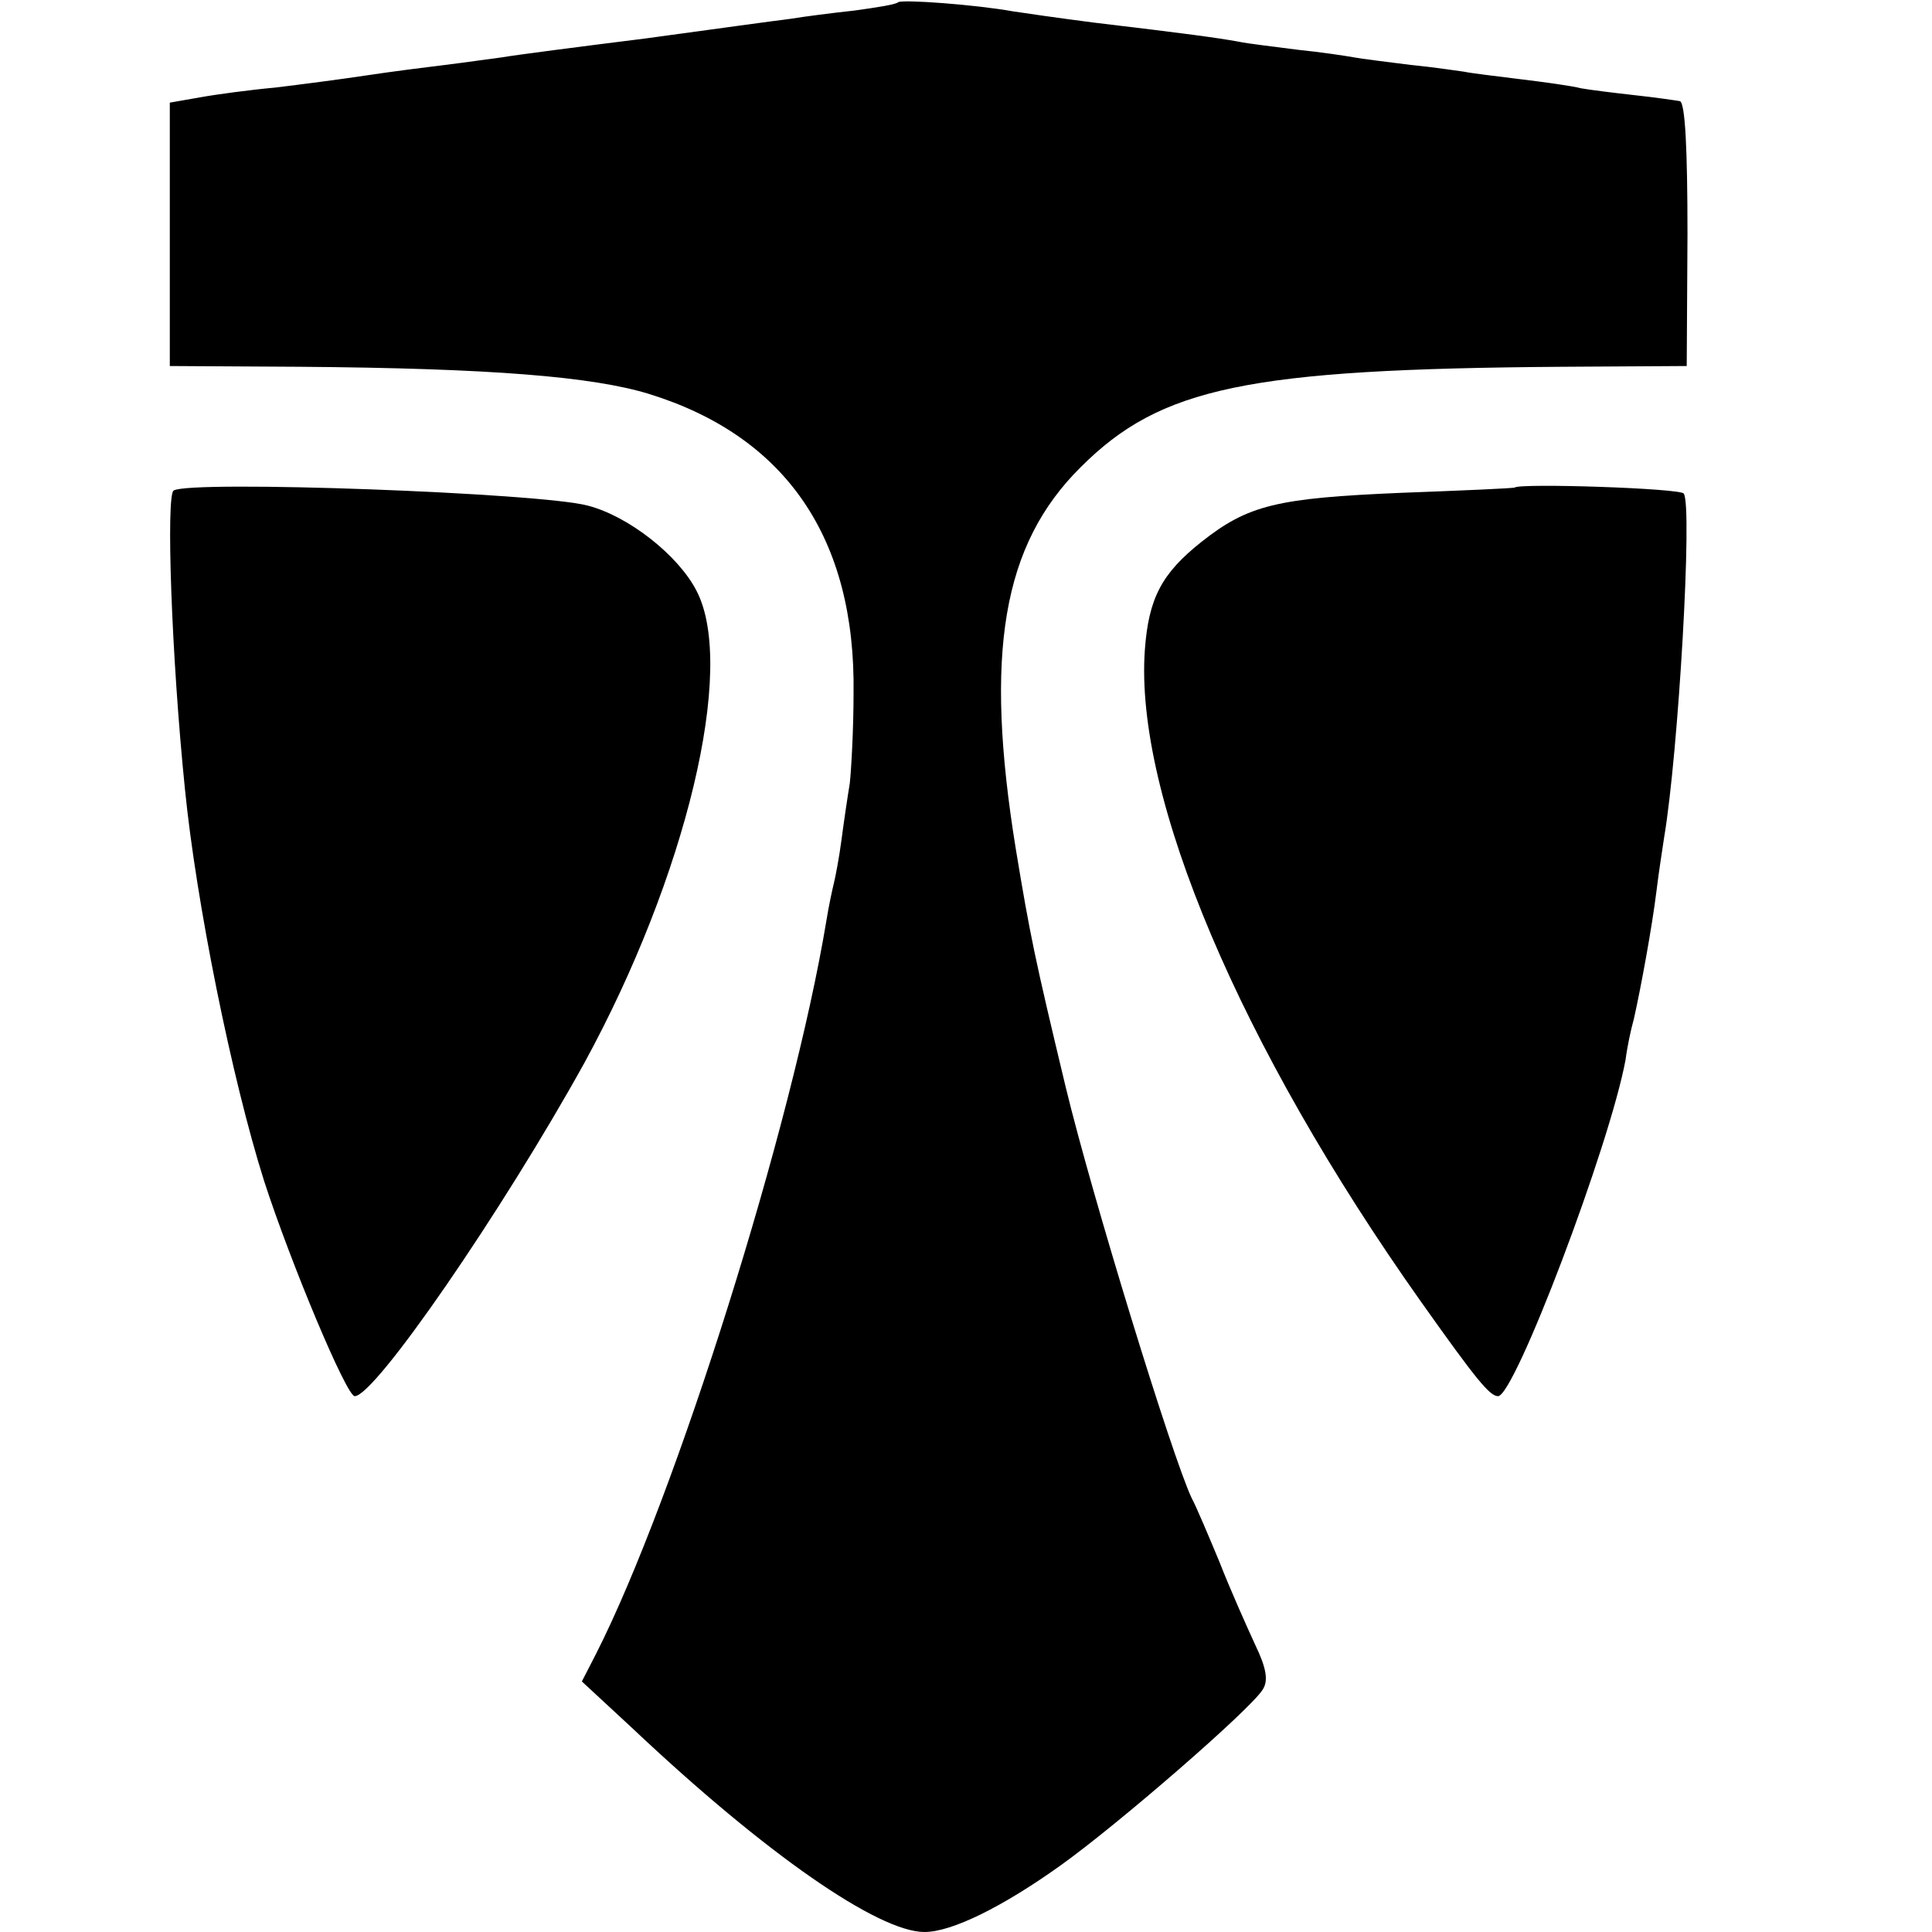 <?xml version="1.0" standalone="no"?>
<!DOCTYPE svg PUBLIC "-//W3C//DTD SVG 20010904//EN"
 "http://www.w3.org/TR/2001/REC-SVG-20010904/DTD/svg10.dtd">
<svg version="1.0" xmlns="http://www.w3.org/2000/svg"
 width="256pt" height="256pt" viewBox="0 0 256 256"
 preserveAspectRatio="xMidYMid meet">
<g transform="translate(0,256) scale(0.1,-0.1)"
fill="#000000" stroke="none">
<path d="M1190 2557 c-3 -3 -29 -7 -58 -11 -28 -3 -67 -8 -85 -11 -17 -2 -104
-14 -192 -26 -88 -11 -173 -22 -190 -25 -16 -2 -50 -7 -75 -10 -25 -3 -72 -9
-105 -14 -33 -5 -87 -12 -120 -16 -33 -3 -78 -9 -100 -13 l-40 -7 0 -174 0
-175 173 -1 c253 -2 387 -13 462 -36 181 -56 274 -191 271 -397 0 -47 -3 -101
-5 -119 -3 -18 -8 -52 -11 -75 -3 -23 -8 -49 -10 -57 -2 -8 -7 -31 -10 -50
-45 -272 -200 -764 -305 -971 l-19 -37 68 -63 c176 -166 325 -269 386 -269 36
0 103 33 180 88 77 55 252 207 268 233 8 12 5 29 -10 60 -11 24 -33 73 -47
109 -15 36 -31 74 -37 85 -26 55 -132 400 -167 545 -41 171 -47 200 -66 315
-42 259 -18 403 86 506 106 106 221 130 638 133 l165 1 1 174 c0 114 -3 174
-10 177 -6 1 -33 5 -61 8 -27 3 -59 7 -70 9 -11 3 -47 8 -80 12 -32 4 -66 8
-75 10 -8 1 -40 6 -71 9 -31 4 -65 8 -75 10 -11 2 -44 7 -74 10 -30 4 -66 8
-80 11 -28 5 -64 10 -190 25 -47 6 -95 13 -108 15 -50 9 -147 16 -152 12z"/>
<path d="M230 1910 c-10 -7 -3 -218 15 -395 15 -151 62 -384 105 -520 35 -108
109 -285 120 -285 27 0 196 246 304 441 135 247 202 524 149 626 -24 47 -90
99 -144 113 -62 17 -527 34 -549 20z"/>
<path d="M2007 1914 c-1 -1 -69 -4 -150 -7 -165 -7 -203 -16 -265 -65 -53 -42
-70 -75 -75 -143 -14 -194 126 -525 366 -864 73 -103 91 -125 102 -125 22 0
148 332 169 446 2 16 7 40 11 54 9 40 24 121 30 170 3 25 8 56 10 70 19 112
38 441 26 456 -4 7 -216 14 -224 8z"/>
</g>
</svg>
